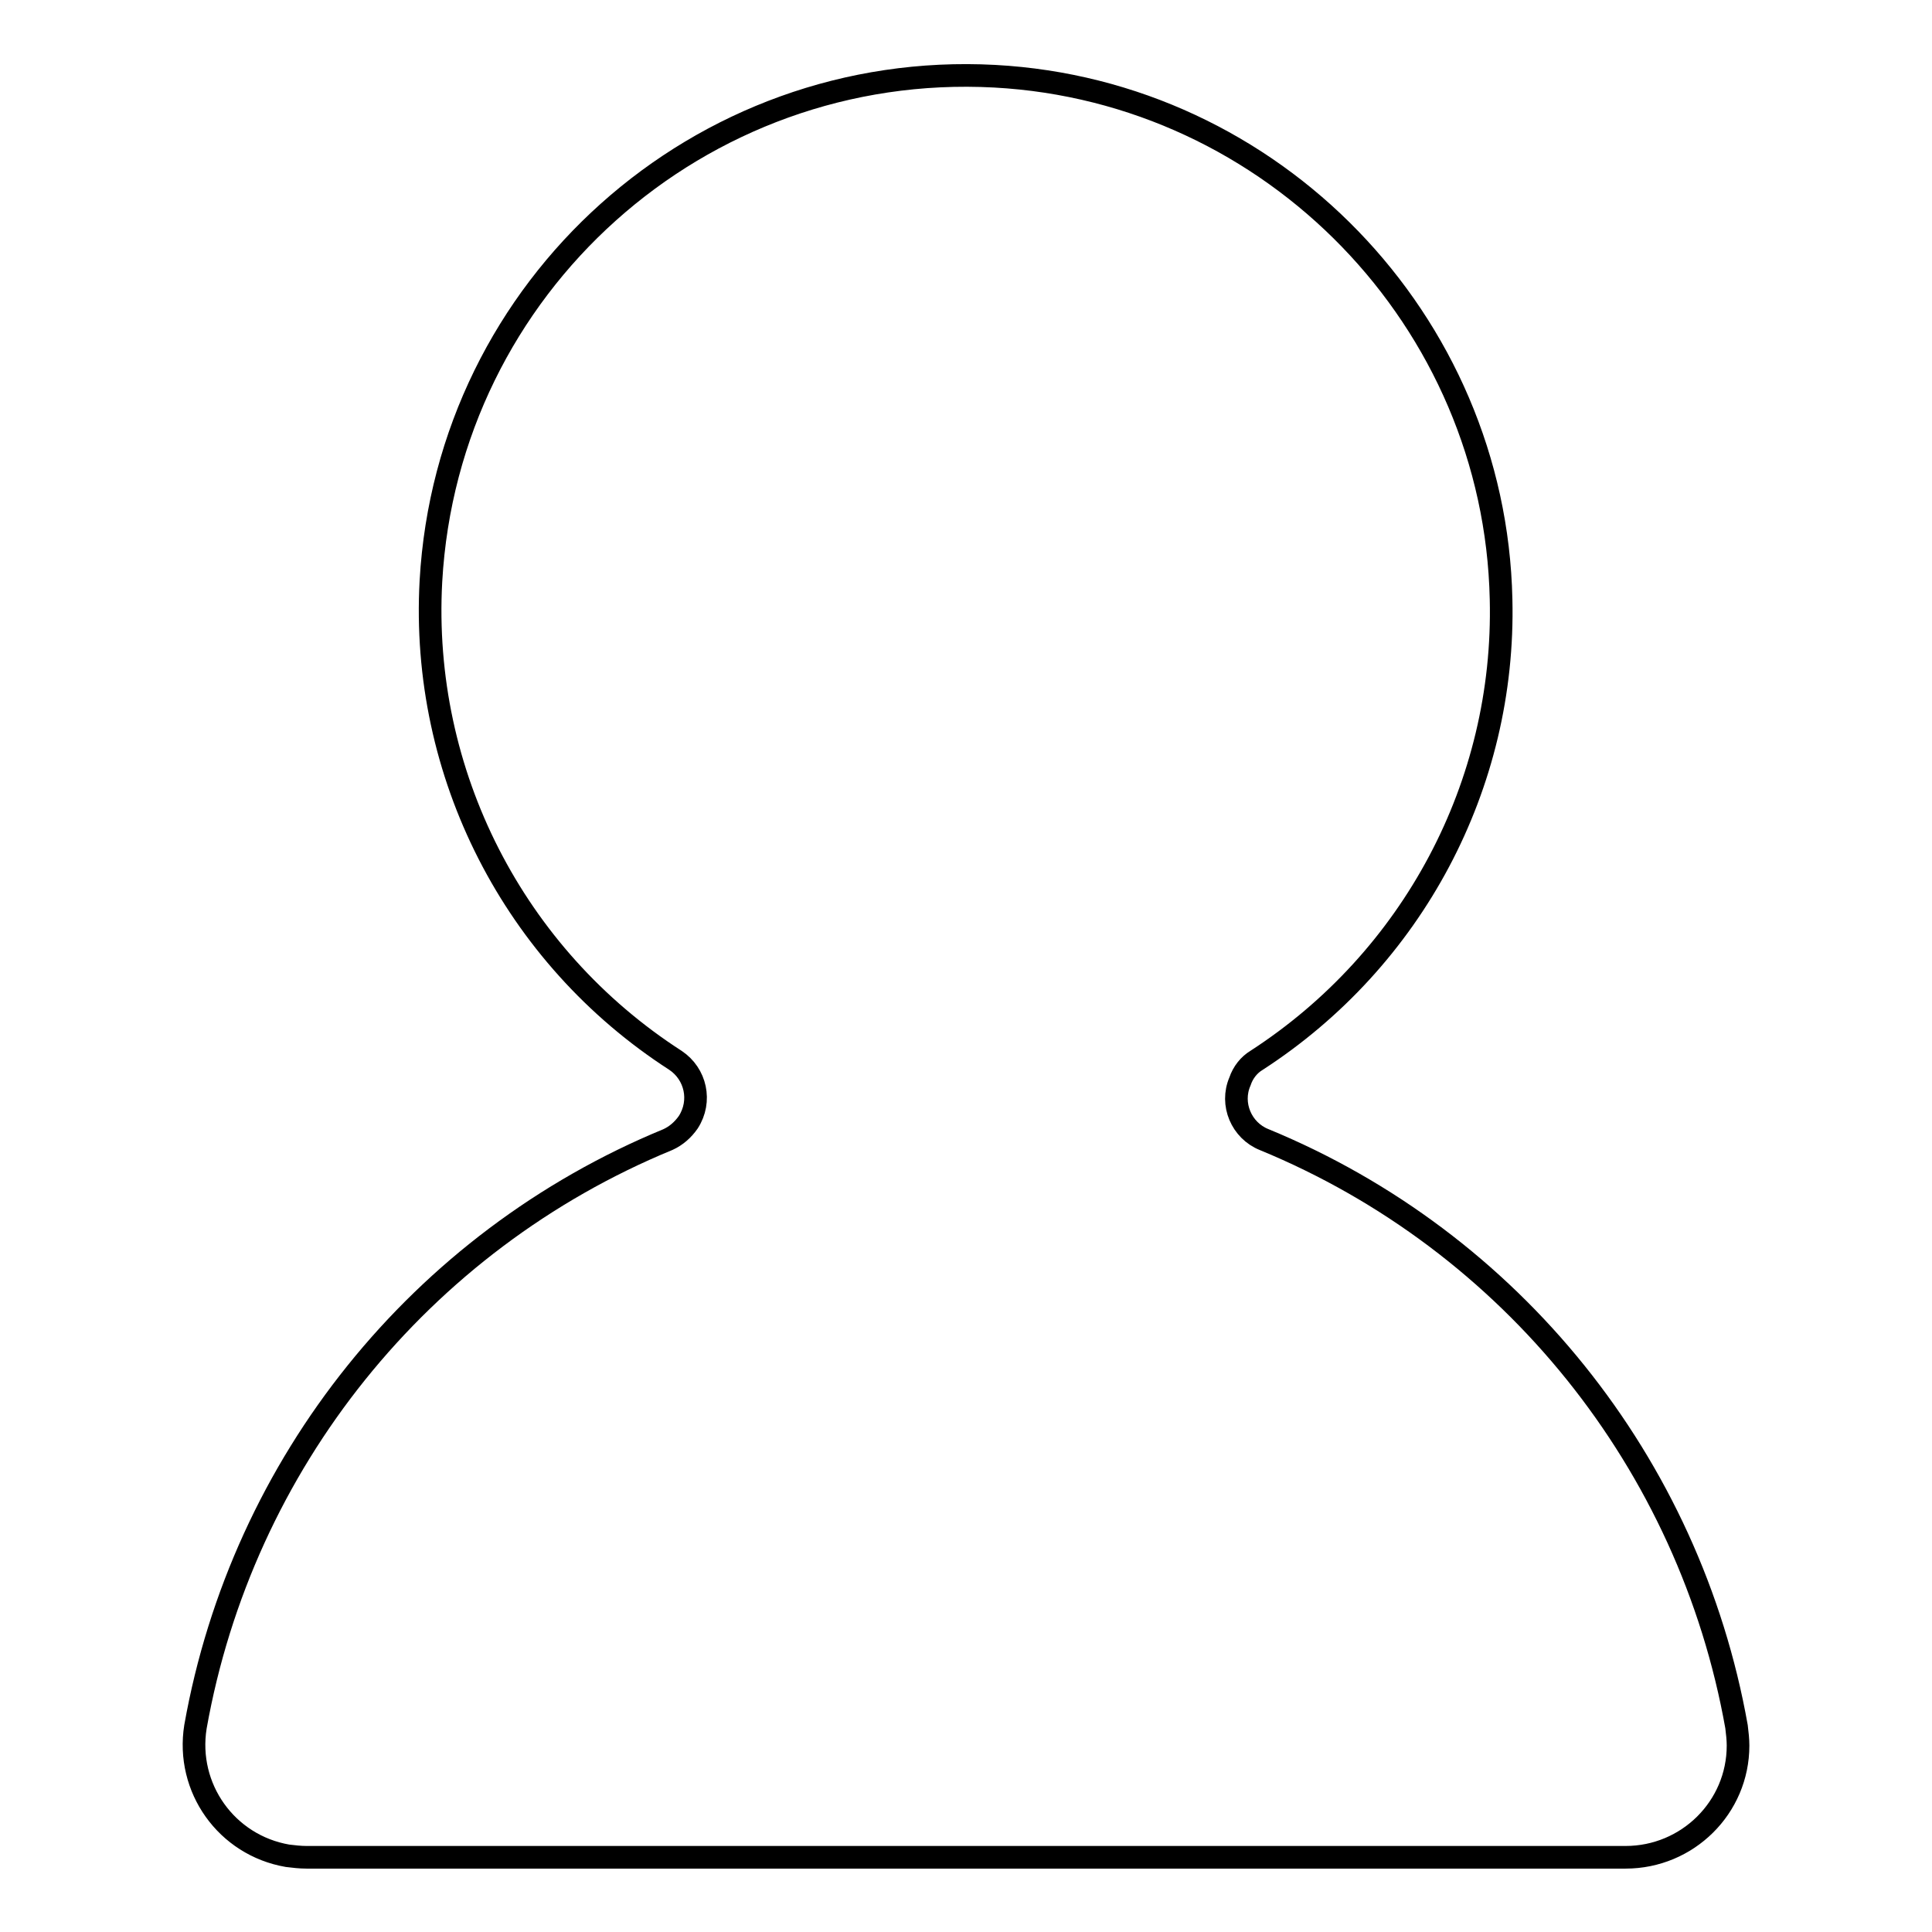 <?xml version="1.0" encoding="utf-8"?>
<!-- Svg Vector Icons : http://www.onlinewebfonts.com/icon -->
<!DOCTYPE svg PUBLIC "-//W3C//DTD SVG 1.1//EN" "http://www.w3.org/Graphics/SVG/1.1/DTD/svg11.dtd">
<svg version="1.1" xmlns="http://www.w3.org/2000/svg" xmlns:xlink="http://www.w3.org/1999/xlink" x="0px" y="0px" viewBox="0 0 256 256" enable-background="new 0 0 256 256" xml:space="preserve">
<g> <path stroke-width="3" fill-opacity="0" stroke="#000000"  d="M166.5,140.5c20.7-13.4,33-36.5,32.4-61.1c-0.8-36.9-30.2-67.3-67.1-69.3C92.7,8,59.3,37.9,57.1,77 c-1.4,25.5,11,49.7,32.4,63.5c2.7,1.8,3.5,5.4,1.7,8.2c-0.7,1-1.6,1.8-2.7,2.3c-32.8,13.5-56.4,42.9-62.6,77.8 c-1.3,8.1,4.1,15.7,12.2,17.1c0.8,0.1,1.7,0.2,2.5,0.2h174.8c8.2,0,14.9-6.6,14.9-14.8c0-0.8-0.1-1.7-0.2-2.5 c-6.2-34.9-29.8-64.3-62.6-77.8c-3-1.2-4.5-4.7-3.2-7.7C164.7,142.1,165.5,141.1,166.5,140.5L166.5,140.5z"/></g>
</svg>